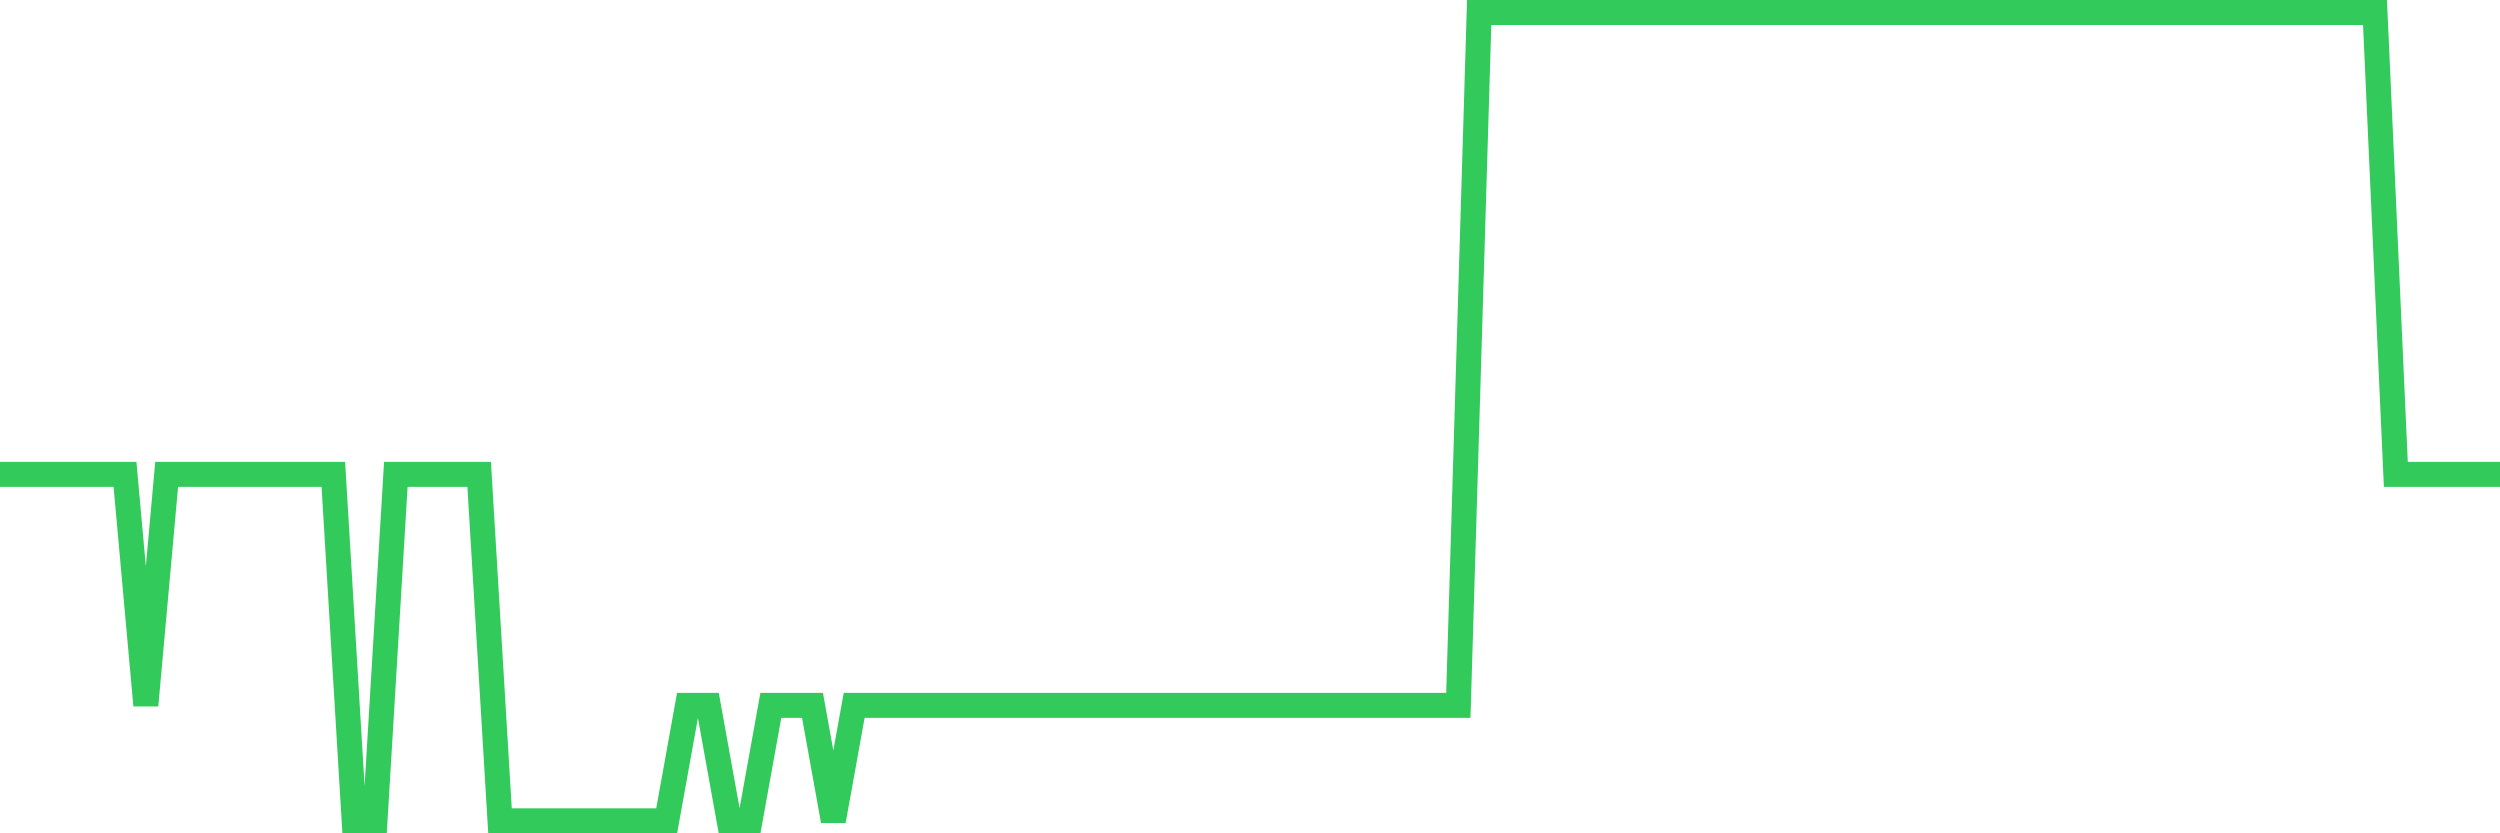 <svg
  xmlns="http://www.w3.org/2000/svg"
  xmlns:xlink="http://www.w3.org/1999/xlink"
  width="120"
  height="40"
  viewBox="0 0 120 40"
  preserveAspectRatio="none"
>
  <polyline
    points="0,22.771 1,22.771 2,22.771 3,22.771 4,22.771 5,22.771 6,22.771 7,33.857 8,22.771 9,22.771 10,22.771 11,22.771 12,22.771 13,22.771 14,22.771 15,22.771 16,22.771 17,39.4 18,39.4 19,22.771 20,22.771 21,22.771 22,22.771 23,22.771 24,39.4 25,39.4 26,39.4 27,39.4 28,39.4 29,39.4 30,39.4 31,39.4 32,39.4 33,33.857 34,33.857 35,39.4 36,39.4 37,33.857 38,33.857 39,33.857 40,39.4 41,33.857 42,33.857 43,33.857 44,33.857 45,33.857 46,33.857 47,33.857 48,33.857 49,33.857 50,33.857 51,33.857 52,33.857 53,33.857 54,33.857 55,33.857 56,33.857 57,33.857 58,33.857 59,33.857 60,33.857 61,33.857 62,33.857 63,33.857 64,33.857 65,33.857 66,33.857 67,33.857 68,33.857 69,33.857 70,33.857 71,0.6 72,0.6 73,0.6 74,0.6 75,0.6 76,0.6 77,0.6 78,0.6 79,0.6 80,0.6 81,0.6 82,0.6 83,0.6 84,0.6 85,0.6 86,0.6 87,0.6 88,0.6 89,0.6 90,0.6 91,0.6 92,0.6 93,0.6 94,0.6 95,0.6 96,0.6 97,0.6 98,0.6 99,0.6 100,0.6 101,0.6 102,0.6 103,0.6 104,0.6 105,0.6 106,0.6 107,0.6 108,0.6 109,0.6 110,0.6 111,0.6 112,0.6 113,0.6 114,0.6 115,22.771 116,22.771 117,22.771 118,22.771 119,22.771 120,22.771"
    fill="none"
    stroke="#32ca5b"
    stroke-width="1.2"
  >
  </polyline>
</svg>